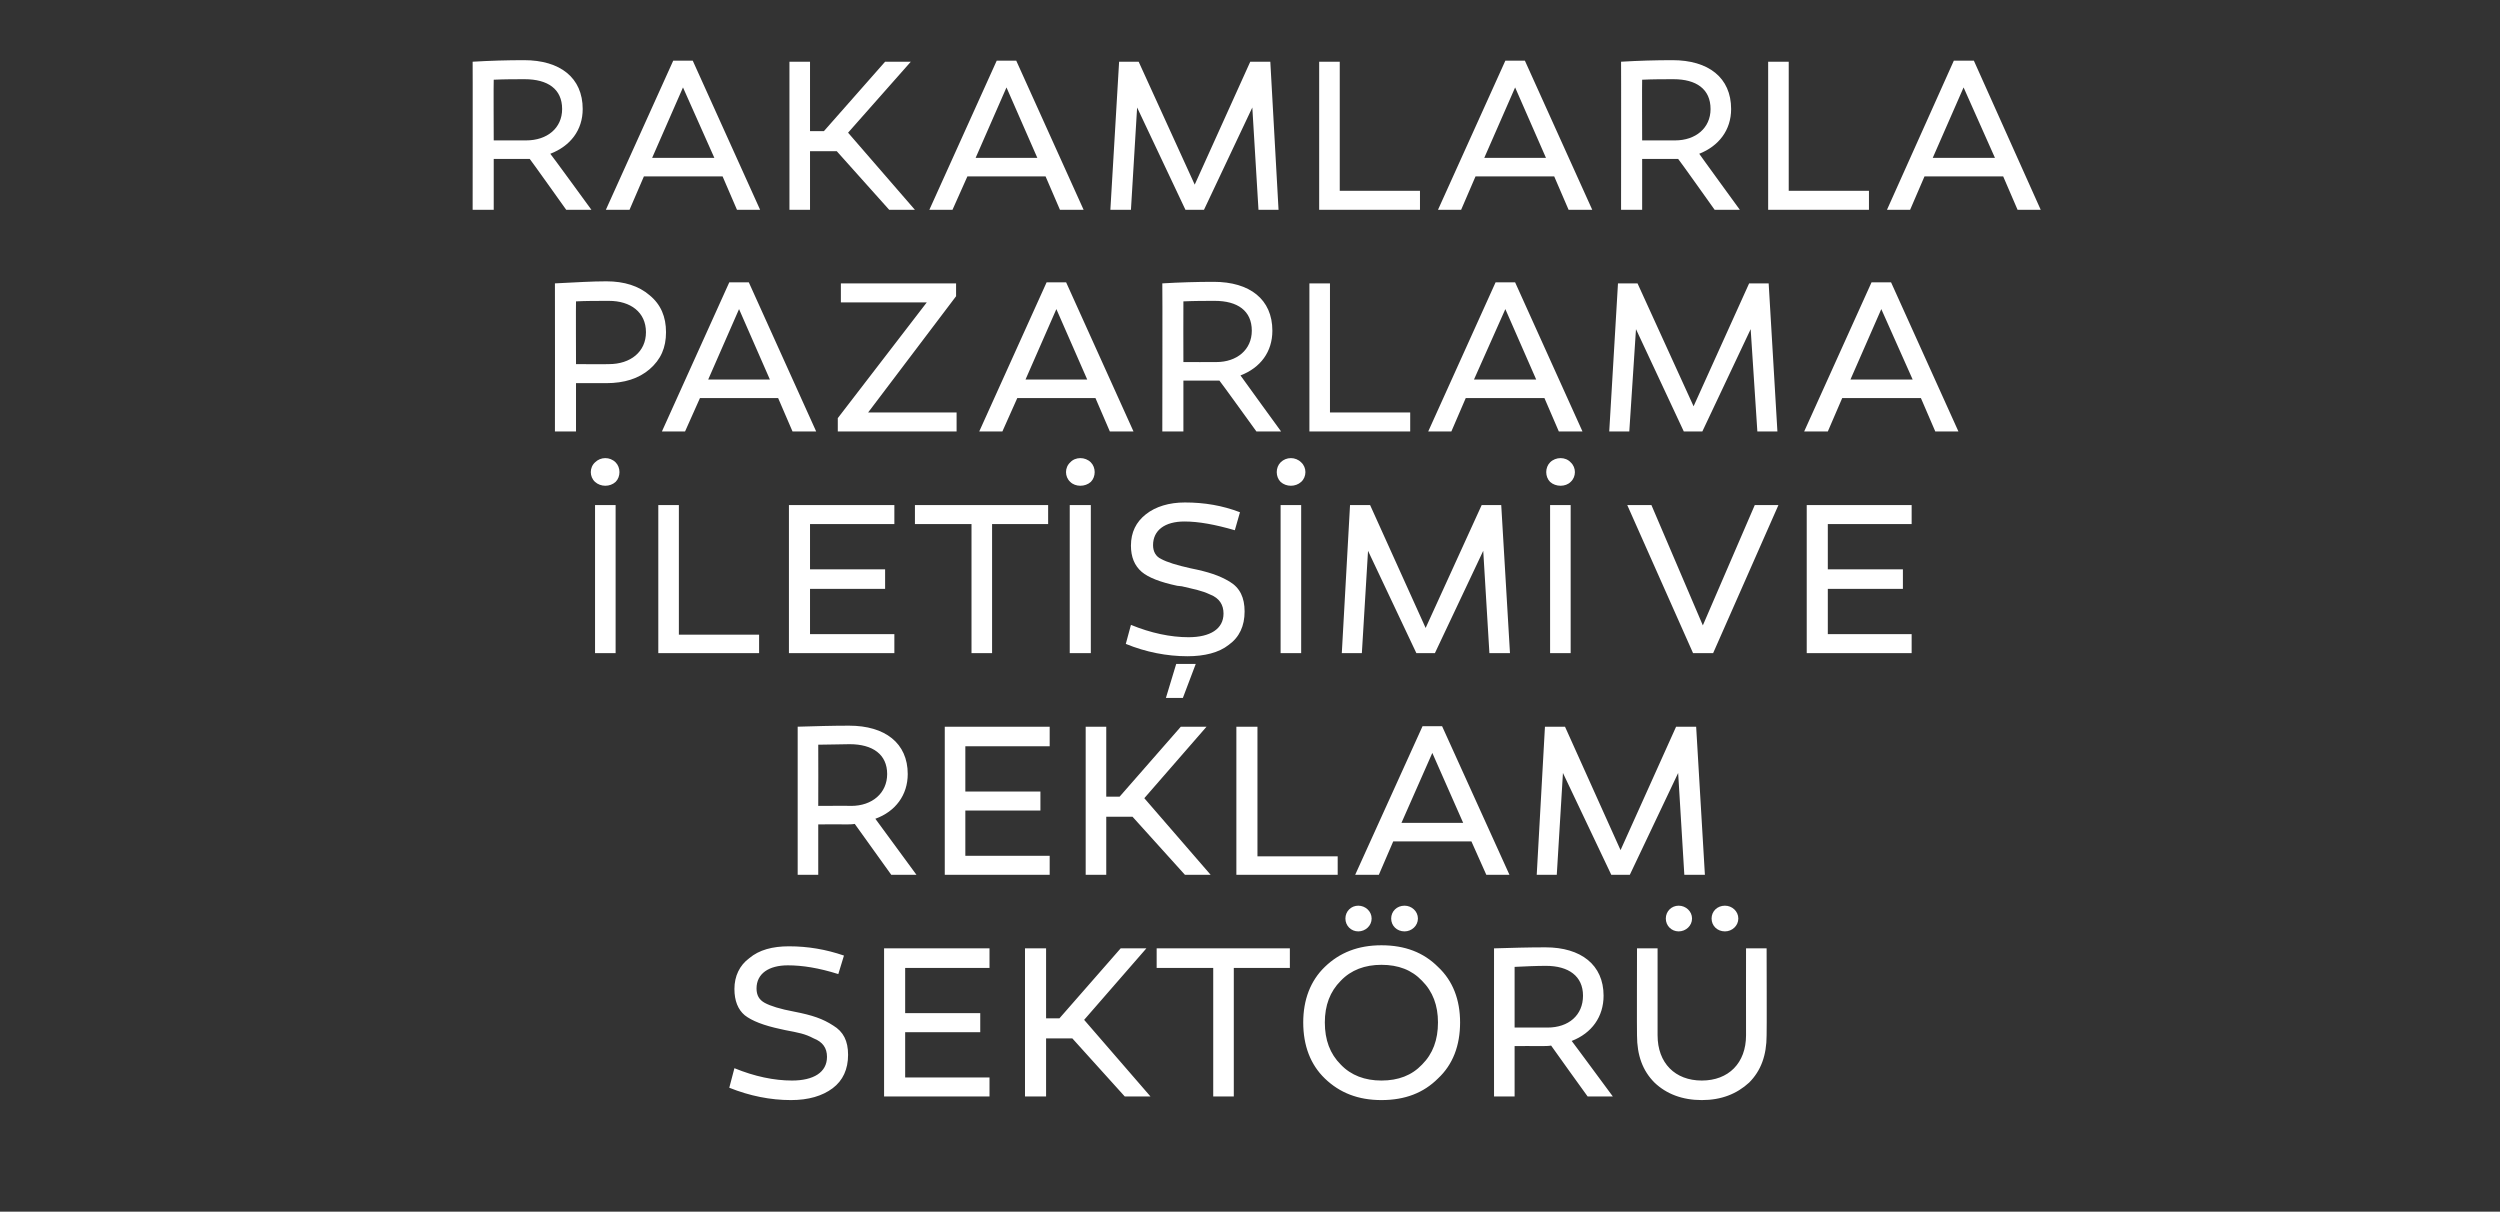 <?xml version="1.0" standalone="no"?><!DOCTYPE svg PUBLIC "-//W3C//DTD SVG 1.1//EN" "http://www.w3.org/Graphics/SVG/1.1/DTD/svg11.dtd"><svg xmlns="http://www.w3.org/2000/svg" version="1.1" width="486.1px" height="235.6px" viewBox="0 -9 486.1 235.6" style="top:-9px"><rect x="0" y="-9" width="486.1" height="235.6" fill="#333333" stroke="none"/>  <desc>RAKAMLARLA PAZARLAMA LET M VE REKLAM SEKT R</desc>  <defs/>  <g id="Polygon53461">    <path d="M 163 180.4 C 159.2 179.2 156 178.7 153.2 178.7 C 149.5 178.7 147.1 180.3 147.1 183.2 C 147.1 184.5 147.6 185.4 148.7 186 C 149.8 186.6 151.7 187.2 154.4 187.7 C 158 188.4 160 189.1 162 190.4 C 164 191.6 164.9 193.4 164.9 196.1 C 164.9 198.9 163.9 201.1 161.9 202.6 C 159.9 204.1 157.2 204.9 153.8 204.9 C 149.8 204.9 145.8 204.1 141.8 202.5 C 141.8 202.5 142.8 198.7 142.8 198.7 C 146.7 200.3 150.5 201.1 154 201.1 C 158.2 201.1 160.8 199.5 160.8 196.5 C 160.8 194.8 160 193.6 158.2 192.9 C 156.5 192 155.3 191.8 152.7 191.3 C 152.7 191.3 151.8 191.1 151.8 191.1 C 148.5 190.4 146.2 189.5 144.8 188.4 C 143.5 187.3 142.8 185.6 142.8 183.3 C 142.8 180.8 143.8 178.7 145.7 177.3 C 147.6 175.7 150.2 175 153.4 175 C 157.1 175 160.6 175.6 164.1 176.8 C 164.1 176.8 163 180.4 163 180.4 Z M 190.6 188 L 190.6 191.7 L 176 191.7 L 176 200.5 L 192.4 200.5 L 192.4 204.2 L 171.9 204.2 L 171.9 175.4 L 192.4 175.4 L 192.4 179.2 L 176 179.2 L 176 188 L 190.6 188 Z M 203.4 204.2 L 199.3 204.2 L 199.3 175.4 L 203.4 175.4 L 203.4 189 L 206 189 L 217.9 175.4 L 222.9 175.4 L 210.8 189.3 L 223.7 204.2 L 218.7 204.2 L 208.5 192.9 L 203.4 192.9 L 203.4 204.2 Z M 239.9 204.2 L 235.9 204.2 L 235.9 179.2 L 224.9 179.2 L 224.9 175.4 L 250.8 175.4 L 250.8 179.2 L 239.9 179.2 L 239.9 204.2 Z M 268.6 174.8 C 273.2 174.8 276.8 176.2 279.6 179 C 282.5 181.7 283.9 185.4 283.9 189.8 C 283.9 194.3 282.5 198 279.6 200.7 C 276.8 203.5 273.2 204.9 268.6 204.9 C 264.1 204.9 260.5 203.5 257.6 200.7 C 254.8 198 253.4 194.3 253.4 189.8 C 253.4 185.4 254.8 181.7 257.6 179 C 260.5 176.2 264.1 174.8 268.6 174.8 Z M 268.6 201.1 C 271.9 201.1 274.5 200.1 276.5 198 C 278.6 195.9 279.6 193.2 279.6 189.8 C 279.6 186.5 278.6 183.8 276.5 181.7 C 274.5 179.6 271.9 178.6 268.6 178.6 C 265.4 178.6 262.7 179.6 260.7 181.7 C 258.6 183.8 257.6 186.5 257.6 189.8 C 257.6 193.2 258.6 195.9 260.7 198 C 262.7 200.1 265.4 201.1 268.6 201.1 Z M 261.6 169.6 C 261.6 168.2 262.7 167.1 264.1 167.1 C 265.5 167.1 266.7 168.2 266.7 169.6 C 266.7 171 265.5 172.1 264.1 172.1 C 262.7 172.1 261.6 171 261.6 169.6 Z M 270.5 169.6 C 270.5 168.2 271.6 167.1 273.1 167.1 C 274.5 167.1 275.7 168.2 275.7 169.6 C 275.7 171 274.5 172.1 273.1 172.1 C 271.6 172.1 270.5 171 270.5 169.6 Z M 301.6 194.3 C 301.1 194.4 300.4 194.4 299.4 194.4 C 299.42 194.37 294.5 194.4 294.5 194.4 L 294.5 204.2 L 290.5 204.2 C 290.5 204.2 290.48 175.44 290.5 175.4 C 293.8 175.3 297.1 175.2 300.5 175.2 C 307.4 175.2 311.8 178.6 311.8 184.6 C 311.8 188.7 309.5 191.9 305.6 193.4 C 305.6 193.36 313.6 204.2 313.6 204.2 L 308.7 204.2 C 308.7 204.2 301.58 194.33 301.6 194.3 Z M 300.9 190.8 C 305 190.8 307.8 188.4 307.8 184.6 C 307.8 180.8 305 178.8 300.6 178.8 C 298.7 178.8 296.7 178.9 294.5 179 C 294.5 178.96 294.5 190.8 294.5 190.8 C 294.5 190.8 300.9 190.78 300.9 190.8 Z M 323.9 169.6 C 323.9 168.2 325 167.1 326.4 167.1 C 327.8 167.1 329 168.2 329 169.6 C 329 171 327.8 172.1 326.4 172.1 C 325 172.1 323.9 171 323.9 169.6 Z M 332.8 169.6 C 332.8 168.2 333.9 167.1 335.4 167.1 C 336.8 167.1 338 168.2 338 169.6 C 338 171 336.8 172.1 335.4 172.1 C 333.9 172.1 332.8 171 332.8 169.6 Z M 343.5 192.3 C 343.5 196.2 342.4 199.2 340.1 201.5 C 337.7 203.7 334.7 204.9 330.9 204.9 C 327.1 204.9 324 203.7 321.7 201.5 C 319.4 199.2 318.3 196.2 318.3 192.3 C 318.26 192.3 318.3 175.4 318.3 175.4 L 322.3 175.4 C 322.3 175.4 322.29 192.3 322.3 192.3 C 322.3 197.7 325.7 201.1 330.9 201.1 C 336.1 201.1 339.5 197.7 339.5 192.3 C 339.48 192.3 339.5 175.4 339.5 175.4 L 343.5 175.4 C 343.5 175.4 343.55 192.3 343.5 192.3 Z " stroke="none" fill="#fff"/>  </g>  <g id="Polygon53460">    <path d="M 166.2 151.2 C 165.7 151.3 165 151.3 164 151.3 C 164.05 151.25 159.1 151.3 159.1 151.3 L 159.1 161.1 L 155.1 161.1 C 155.1 161.1 155.11 132.32 155.1 132.3 C 158.5 132.2 161.8 132.1 165.1 132.1 C 172.1 132.1 176.5 135.5 176.5 141.5 C 176.5 145.6 174.1 148.8 170.2 150.2 C 170.23 150.24 178.2 161.1 178.2 161.1 L 173.3 161.1 C 173.3 161.1 166.21 151.21 166.2 151.2 Z M 165.5 147.7 C 169.6 147.7 172.5 145.2 172.5 141.5 C 172.5 137.7 169.7 135.7 165.2 135.7 C 163.4 135.7 161.3 135.8 159.1 135.8 C 159.13 135.84 159.1 147.7 159.1 147.7 C 159.1 147.7 165.53 147.66 165.5 147.7 Z M 202.3 144.9 L 202.3 148.6 L 187.7 148.6 L 187.7 157.4 L 204.1 157.4 L 204.1 161.1 L 183.7 161.1 L 183.7 132.3 L 204.1 132.3 L 204.1 136.1 L 187.7 136.1 L 187.7 144.9 L 202.3 144.9 Z M 215.1 161.1 L 211.1 161.1 L 211.1 132.3 L 215.1 132.3 L 215.1 145.9 L 217.7 145.9 L 229.6 132.3 L 234.6 132.3 L 222.5 146.2 L 235.4 161.1 L 230.4 161.1 L 220.2 149.8 L 215.1 149.8 L 215.1 161.1 Z M 240.4 161.1 L 240.4 132.3 L 244.5 132.3 L 244.5 157.5 L 260.1 157.5 L 260.1 161.1 L 240.4 161.1 Z M 268.1 161.1 L 263.5 161.1 L 276.6 132.2 L 280.4 132.2 L 293.5 161.1 L 289 161.1 L 286.1 154.6 L 270.9 154.6 L 268.1 161.1 Z M 272.5 151 L 284.5 151 L 278.5 137.4 L 272.5 151 Z M 316.9 161.1 L 313.3 161.1 L 303.9 141.3 L 302.7 161.1 L 298.8 161.1 L 300.4 132.3 L 304.3 132.3 L 315.1 156.3 L 325.9 132.3 L 329.8 132.3 L 331.5 161.1 L 327.5 161.1 L 326.3 141.3 L 316.9 161.1 Z " stroke="none" fill="#fff"/>  </g>  <g id="Polygon53459">    <path d="M 115.7 84.7 C 114.6 83.7 114.6 81.9 115.7 80.9 C 116.8 79.8 118.6 79.8 119.7 80.9 C 120.7 81.9 120.7 83.7 119.7 84.7 C 118.6 85.7 116.8 85.7 115.7 84.7 Z M 119.7 118 L 115.7 118 L 115.7 89.2 L 119.7 89.2 L 119.7 118 Z M 128 118 L 128 89.2 L 132 89.2 L 132 114.4 L 147.6 114.4 L 147.6 118 L 128 118 Z M 172.1 101.7 L 172.1 105.5 L 157.5 105.5 L 157.5 114.3 L 173.9 114.3 L 173.9 118 L 153.4 118 L 153.4 89.2 L 173.9 89.2 L 173.9 92.9 L 157.5 92.9 L 157.5 101.7 L 172.1 101.7 Z M 192.9 118 L 188.9 118 L 188.9 92.9 L 177.9 92.9 L 177.9 89.2 L 203.8 89.2 L 203.8 92.9 L 192.9 92.9 L 192.9 118 Z M 208.1 84.7 C 207 83.7 207 81.9 208.1 80.9 C 209.1 79.8 211 79.8 212.1 80.9 C 213.1 81.9 213.1 83.7 212.1 84.7 C 211 85.7 209.1 85.7 208.1 84.7 Z M 212.1 118 L 208 118 L 208 89.2 L 212.1 89.2 L 212.1 118 Z M 240.1 94.1 C 236.3 93 233.1 92.4 230.3 92.4 C 226.5 92.4 224.2 94.1 224.2 97 C 224.2 98.2 224.7 99.2 225.8 99.7 C 226.9 100.3 228.8 100.9 231.5 101.5 C 235 102.2 237.1 102.9 239.1 104.1 C 241.1 105.3 242 107.2 242 109.9 C 242 112.7 241 114.9 238.9 116.4 C 237 117.9 234.2 118.6 230.9 118.6 C 226.9 118.6 222.8 117.8 218.9 116.2 C 218.9 116.2 219.9 112.5 219.9 112.5 C 223.8 114.1 227.6 114.9 231.1 114.9 C 235.3 114.9 237.9 113.3 237.9 110.3 C 237.9 108.6 237.1 107.3 235.3 106.6 C 233.6 105.8 232.3 105.6 229.8 105 C 229.8 105 228.9 104.9 228.9 104.9 C 225.6 104.2 223.3 103.3 222 102.2 C 220.6 101 219.9 99.3 219.9 97.1 C 219.9 94.5 220.9 92.5 222.8 91 C 224.7 89.5 227.3 88.7 230.4 88.7 C 234.2 88.7 237.7 89.3 241.1 90.6 C 241.1 90.6 240.1 94.1 240.1 94.1 Z M 226.7 126.7 L 228.7 120.1 L 232.5 120.1 L 230 126.7 L 226.7 126.7 Z M 249 84.7 C 248 83.7 248 81.9 249 80.9 C 250.1 79.8 251.9 79.8 253 80.9 C 254.1 81.9 254.1 83.7 253 84.7 C 251.9 85.7 250.1 85.7 249 84.7 Z M 253 118 L 249 118 L 249 89.2 L 253 89.2 L 253 118 Z M 279 118 L 275.4 118 L 266 98.1 L 264.8 118 L 260.9 118 L 262.5 89.2 L 266.4 89.2 L 277.2 113.1 L 288.1 89.2 L 291.9 89.2 L 293.6 118 L 289.6 118 L 288.4 98.1 L 279 118 Z M 301.4 84.7 C 300.4 83.7 300.4 81.9 301.4 80.9 C 302.5 79.8 304.4 79.8 305.4 80.9 C 306.5 81.9 306.5 83.7 305.4 84.7 C 304.4 85.7 302.5 85.7 301.4 84.7 Z M 305.4 118 L 301.4 118 L 301.4 89.2 L 305.4 89.2 L 305.4 118 Z M 329.2 118 L 316.4 89.2 L 321.1 89.2 L 331.1 112.6 L 341.2 89.2 L 345.8 89.2 L 333.1 118 L 329.2 118 Z M 370 101.7 L 370 105.5 L 355.4 105.5 L 355.4 114.3 L 371.7 114.3 L 371.7 118 L 351.3 118 L 351.3 89.2 L 371.7 89.2 L 371.7 92.9 L 355.4 92.9 L 355.4 101.7 L 370 101.7 Z " stroke="none" fill="#fff"/>  </g>  <g id="Polygon53458">    <path d="M 126.3 48.4 C 128.5 50.2 129.5 52.6 129.5 55.6 C 129.5 58.6 128.5 60.9 126.3 62.8 C 124.2 64.6 121.4 65.5 117.9 65.5 C 117.93 65.48 112 65.5 112 65.5 L 112 74.9 L 107.9 74.9 C 107.9 74.9 107.93 46.08 107.9 46.1 C 111.9 45.9 115.2 45.7 117.9 45.7 C 121.4 45.7 124.2 46.6 126.3 48.4 Z M 118.4 61.8 C 122.6 61.8 125.6 59.4 125.6 55.6 C 125.6 51.7 122.6 49.5 118.4 49.5 C 116.1 49.5 113.9 49.5 112 49.6 C 111.96 49.64 112 61.8 112 61.8 C 112 61.8 118.35 61.84 118.4 61.8 Z M 133.2 74.9 L 128.7 74.9 L 141.8 45.9 L 145.6 45.9 L 158.7 74.9 L 154.1 74.9 L 151.3 68.4 L 136.1 68.4 L 133.2 74.9 Z M 137.7 64.8 L 149.7 64.8 L 143.7 51.1 L 137.7 64.8 Z M 168.8 71.2 L 186 71.2 L 186 74.9 L 162.9 74.9 L 162.9 72.3 L 180.2 49.8 L 163.5 49.8 L 163.5 46.1 L 185.9 46.1 L 185.9 48.6 L 168.8 71.2 Z M 194.9 74.9 L 190.4 74.9 L 203.5 45.9 L 207.3 45.9 L 220.4 74.9 L 215.8 74.9 L 213 68.4 L 197.8 68.4 L 194.9 74.9 Z M 199.4 64.8 L 211.4 64.8 L 205.4 51.1 L 199.4 64.8 Z M 237.1 65 C 236.7 65 236 65 235 65 C 234.98 65.01 230.1 65 230.1 65 L 230.1 74.9 L 226 74.9 C 226 74.9 226.05 46.08 226 46.1 C 229.4 45.9 232.7 45.8 236 45.8 C 243 45.8 247.4 49.2 247.4 55.3 C 247.4 59.4 245.1 62.5 241.2 64 C 241.17 64 249.1 74.9 249.1 74.9 L 244.3 74.9 C 244.3 74.9 237.14 64.97 237.1 65 Z M 236.5 61.4 C 240.5 61.4 243.4 59 243.4 55.3 C 243.4 51.4 240.6 49.5 236.2 49.5 C 234.3 49.5 232.3 49.5 230.1 49.6 C 230.07 49.6 230.1 61.4 230.1 61.4 C 230.1 61.4 236.46 61.42 236.5 61.4 Z M 254.6 74.9 L 254.6 46.1 L 258.6 46.1 L 258.6 71.2 L 274.2 71.2 L 274.2 74.9 L 254.6 74.9 Z M 282.2 74.9 L 277.7 74.9 L 290.8 45.9 L 294.6 45.9 L 307.7 74.9 L 303.1 74.9 L 300.3 68.4 L 285 68.4 L 282.2 74.9 Z M 286.6 64.8 L 298.7 64.8 L 292.7 51.1 L 286.6 64.8 Z M 331 74.9 L 327.4 74.9 L 318.1 55 L 316.8 74.9 L 312.9 74.9 L 314.6 46.1 L 318.4 46.1 L 329.3 70 L 340.1 46.1 L 343.9 46.1 L 345.6 74.9 L 341.7 74.9 L 340.4 55 L 331 74.9 Z M 355.4 74.9 L 350.8 74.9 L 363.9 45.9 L 367.7 45.9 L 380.8 74.9 L 376.3 74.9 L 373.5 68.4 L 358.2 68.4 L 355.4 74.9 Z M 359.8 64.8 L 371.9 64.8 L 365.8 51.1 L 359.8 64.8 Z " stroke="none" fill="#fff"/>  </g>  <g id="Polygon53457">    <path d="M 103 21.9 C 102.6 21.9 101.8 21.9 100.9 21.9 C 100.86 21.89 96 21.9 96 21.9 L 96 31.8 L 91.9 31.8 C 91.9 31.8 91.93 2.96 91.9 3 C 95.3 2.8 98.6 2.7 101.9 2.7 C 108.9 2.7 113.3 6.1 113.3 12.2 C 113.3 16.3 110.9 19.4 107 20.9 C 107.05 20.88 115 31.8 115 31.8 L 110.1 31.8 C 110.1 31.8 103.02 21.85 103 21.9 Z M 102.3 18.3 C 106.4 18.3 109.3 15.9 109.3 12.2 C 109.3 8.3 106.5 6.4 102 6.4 C 100.2 6.4 98.2 6.4 96 6.5 C 95.95 6.48 96 18.3 96 18.3 C 96 18.3 102.35 18.3 102.3 18.3 Z M 122.4 31.8 L 117.8 31.8 L 130.9 2.8 L 134.7 2.8 L 147.8 31.8 L 143.3 31.8 L 140.5 25.3 L 125.2 25.3 L 122.4 31.8 Z M 126.8 21.7 L 138.9 21.7 L 132.8 8 L 126.8 21.7 Z M 157.5 31.8 L 153.5 31.8 L 153.5 3 L 157.5 3 L 157.5 16.5 L 160.2 16.5 L 172.1 3 L 177.1 3 L 164.9 16.8 L 177.9 31.8 L 172.9 31.8 L 162.7 20.4 L 157.5 20.4 L 157.5 31.8 Z M 185.2 31.8 L 180.7 31.8 L 193.8 2.8 L 197.6 2.8 L 210.7 31.8 L 206.1 31.8 L 203.3 25.3 L 188.1 25.3 L 185.2 31.8 Z M 189.7 21.7 L 201.7 21.7 L 195.7 8 L 189.7 21.7 Z M 234.1 31.8 L 230.5 31.8 L 221.1 11.9 L 219.9 31.8 L 215.9 31.8 L 217.6 3 L 221.4 3 L 232.3 26.9 L 243.1 3 L 247 3 L 248.6 31.8 L 244.7 31.8 L 243.5 11.9 L 234.1 31.8 Z M 256.5 31.8 L 256.5 3 L 260.5 3 L 260.5 28.1 L 276.1 28.1 L 276.1 31.8 L 256.5 31.8 Z M 284.1 31.8 L 279.6 31.8 L 292.7 2.8 L 296.5 2.8 L 309.6 31.8 L 305 31.8 L 302.2 25.3 L 286.9 25.3 L 284.1 31.8 Z M 288.6 21.7 L 300.6 21.7 L 294.6 8 L 288.6 21.7 Z M 326.3 21.9 C 325.9 21.9 325.1 21.9 324.2 21.9 C 324.17 21.89 319.3 21.9 319.3 21.9 L 319.3 31.8 L 315.2 31.8 C 315.2 31.8 315.23 2.96 315.2 3 C 318.6 2.8 321.9 2.7 325.2 2.7 C 332.2 2.7 336.6 6.1 336.6 12.2 C 336.6 16.3 334.2 19.4 330.4 20.9 C 330.35 20.88 338.3 31.8 338.3 31.8 L 333.4 31.8 C 333.4 31.8 326.33 21.85 326.3 21.9 Z M 325.7 18.3 C 329.7 18.3 332.6 15.9 332.6 12.2 C 332.6 8.3 329.8 6.4 325.4 6.4 C 323.5 6.4 321.5 6.4 319.3 6.5 C 319.26 6.48 319.3 18.3 319.3 18.3 C 319.3 18.3 325.65 18.3 325.7 18.3 Z M 343.8 31.8 L 343.8 3 L 347.8 3 L 347.8 28.1 L 363.4 28.1 L 363.4 31.8 L 343.8 31.8 Z M 371.4 31.8 L 366.9 31.8 L 379.9 2.8 L 383.8 2.8 L 396.8 31.8 L 392.3 31.8 L 389.5 25.3 L 374.2 25.3 L 371.4 31.8 Z M 375.8 21.7 L 387.9 21.7 L 381.8 8 L 375.8 21.7 Z " stroke="none" fill="#fff"/>  </g></svg>